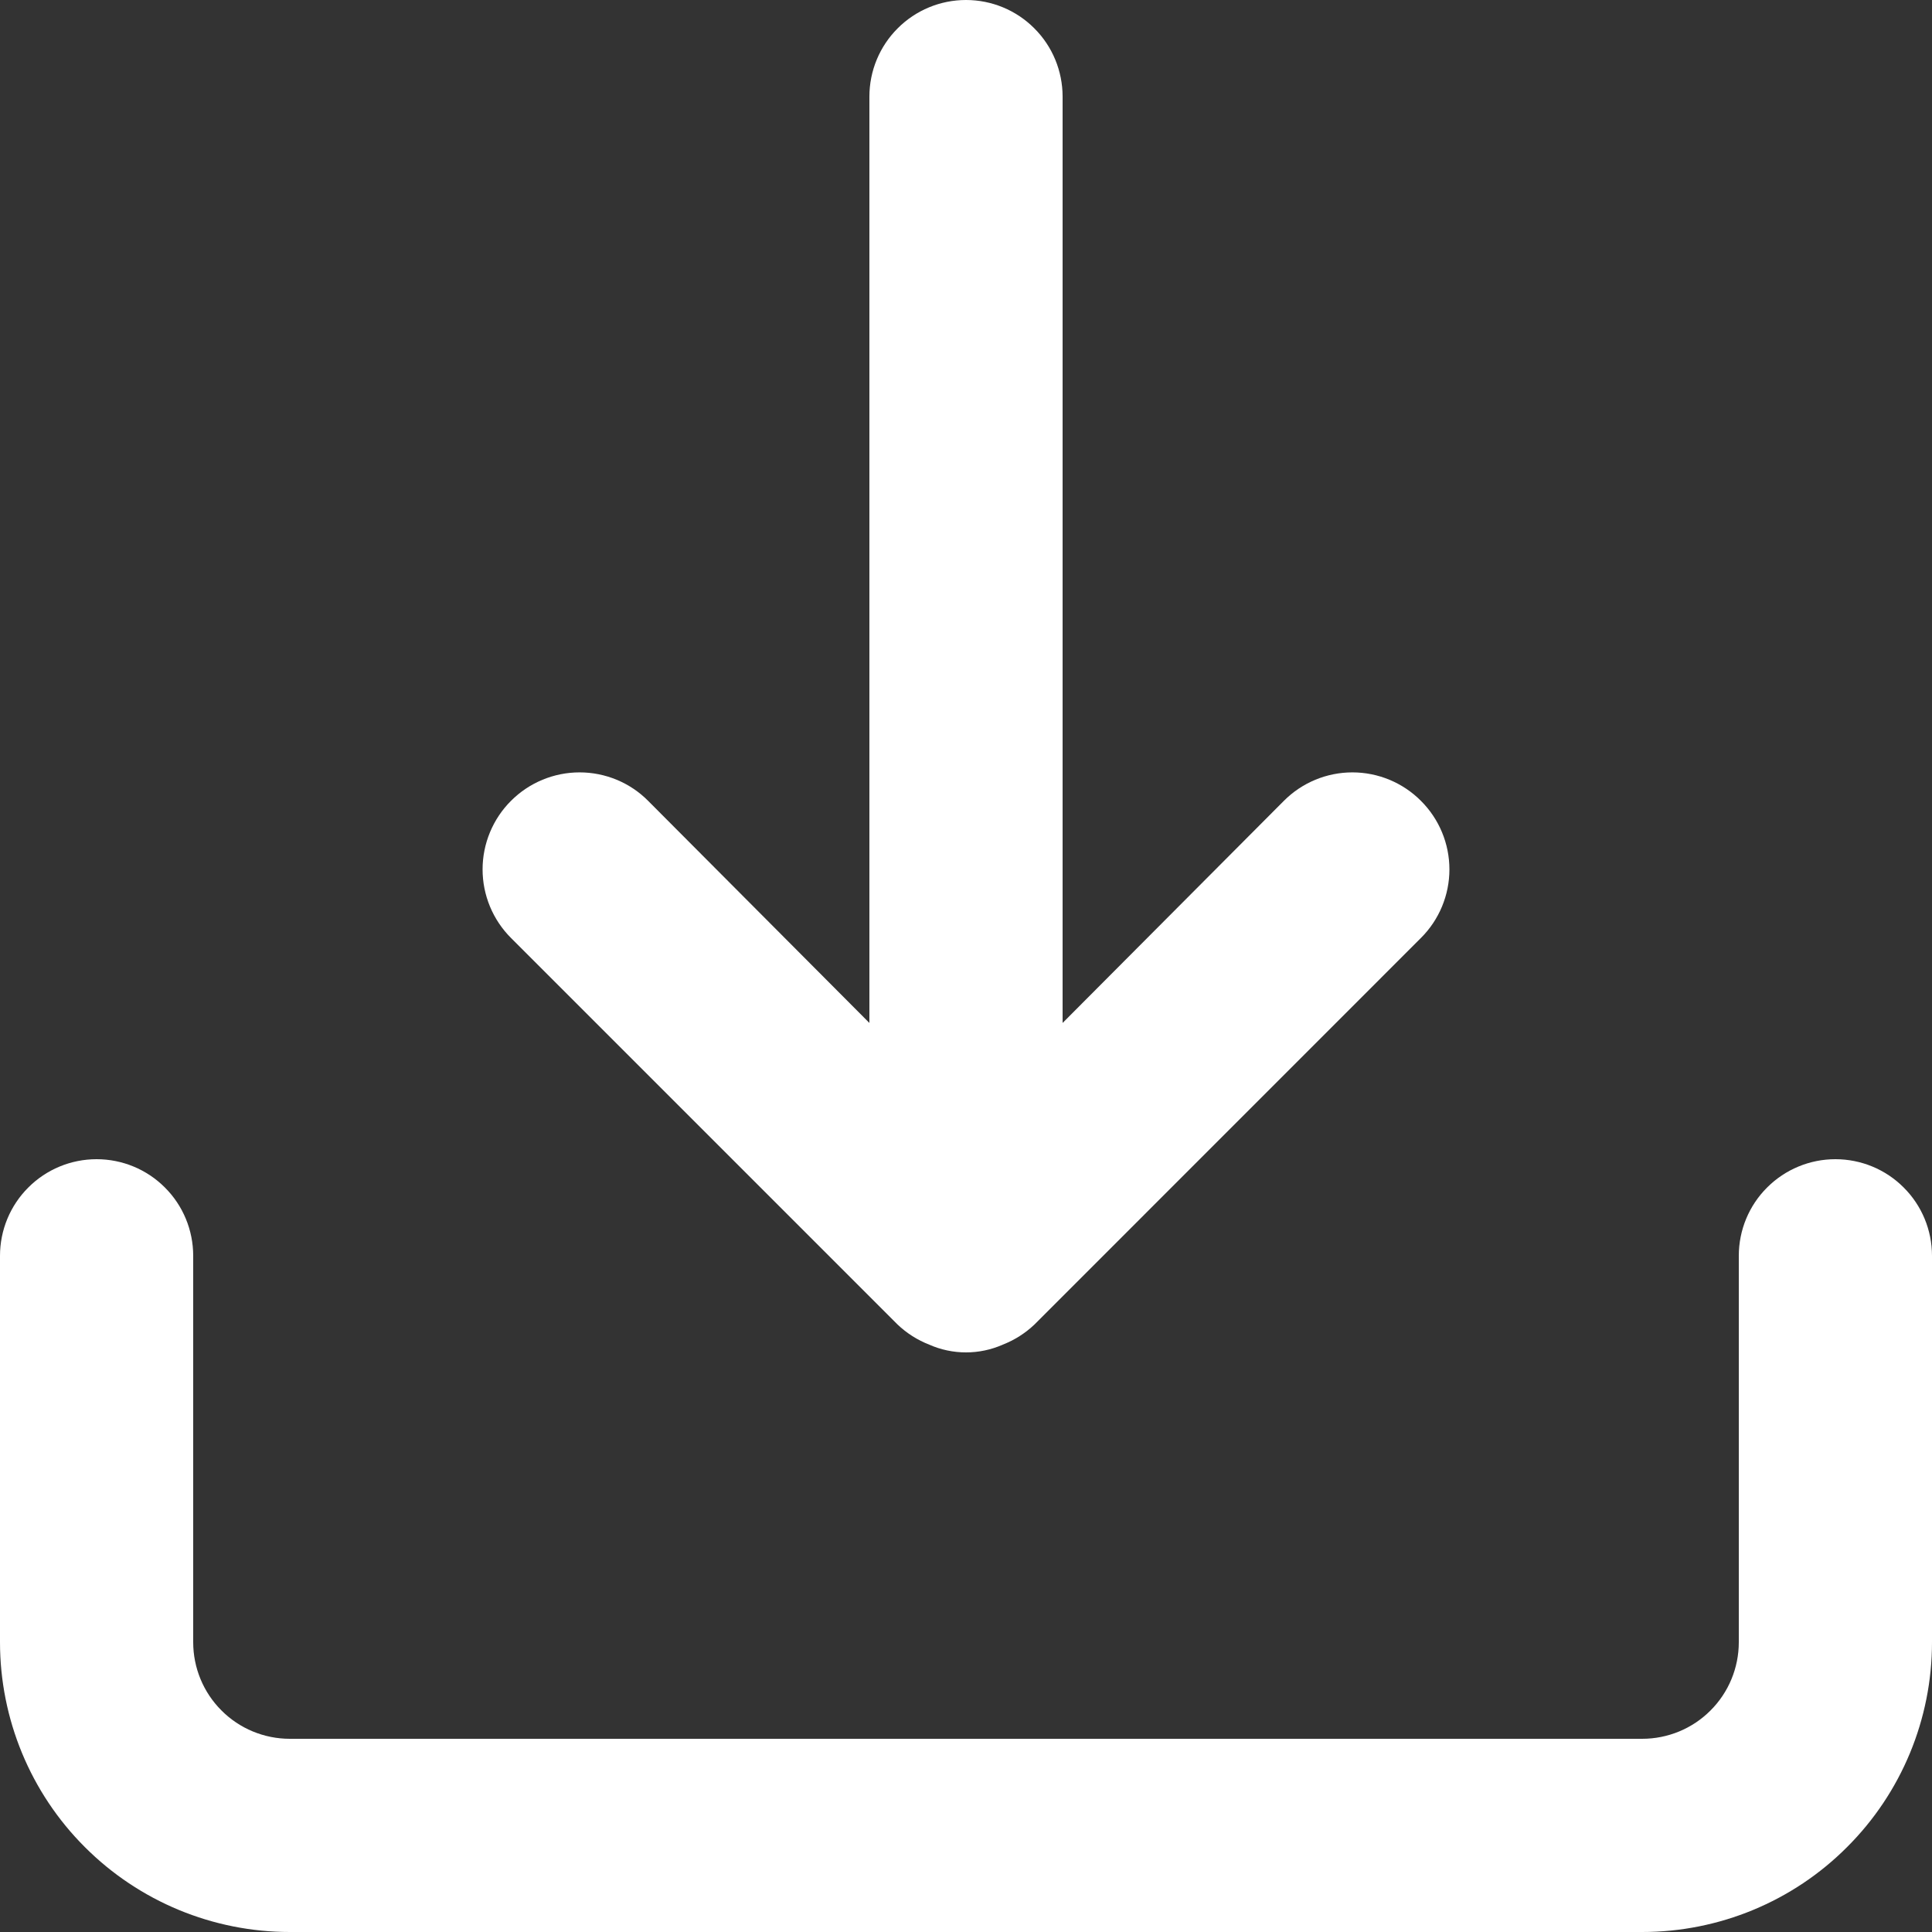 <svg width="23" height="23" viewBox="0 0 23 23" fill="none" xmlns="http://www.w3.org/2000/svg">
<rect x="0" y="0" width="23" height="23" fill="#333333" stroke="none"/>
<path d="M21.85 13.8C21.545 13.8 21.253 13.921 21.037 14.137C20.821 14.352 20.7 14.645 20.7 14.95V19.55C20.7 19.855 20.579 20.148 20.363 20.363C20.148 20.579 19.855 20.7 19.55 20.7H3.45C3.145 20.7 2.852 20.579 2.637 20.363C2.421 20.148 2.3 19.855 2.3 19.55V14.95C2.3 14.645 2.179 14.352 1.963 14.137C1.748 13.921 1.455 13.8 1.15 13.8C0.845 13.8 0.552 13.921 0.337 14.137C0.121 14.352 0 14.645 0 14.95V19.55C0 20.465 0.363 21.343 1.01 21.989C1.657 22.637 2.535 23 3.45 23H19.55C20.465 23 21.343 22.637 21.989 21.989C22.637 21.343 23 20.465 23 19.55V14.95C23 14.645 22.879 14.352 22.663 14.137C22.448 13.921 22.155 13.8 21.85 13.8ZM10.684 15.767C10.793 15.871 10.922 15.953 11.063 16.008C11.201 16.069 11.35 16.1 11.5 16.1C11.65 16.1 11.799 16.069 11.937 16.008C12.078 15.953 12.207 15.871 12.316 15.767L16.916 11.166C17.133 10.95 17.255 10.656 17.255 10.35C17.255 10.044 17.133 9.75 16.916 9.534C16.7 9.317 16.406 9.195 16.1 9.195C15.794 9.195 15.5 9.317 15.284 9.534L12.65 12.178V1.15C12.65 0.845 12.529 0.552 12.313 0.337C12.098 0.121 11.805 0 11.5 0C11.195 0 10.902 0.121 10.687 0.337C10.471 0.552 10.35 0.845 10.35 1.15V12.178L7.716 9.534C7.609 9.426 7.482 9.341 7.342 9.283C7.202 9.225 7.052 9.195 6.9 9.195C6.748 9.195 6.598 9.225 6.458 9.283C6.318 9.341 6.191 9.426 6.083 9.534C5.976 9.641 5.891 9.768 5.833 9.908C5.775 10.048 5.745 10.198 5.745 10.35C5.745 10.502 5.775 10.652 5.833 10.792C5.891 10.932 5.976 11.059 6.083 11.166L10.684 15.767Z" fill="white"/>
</svg>
